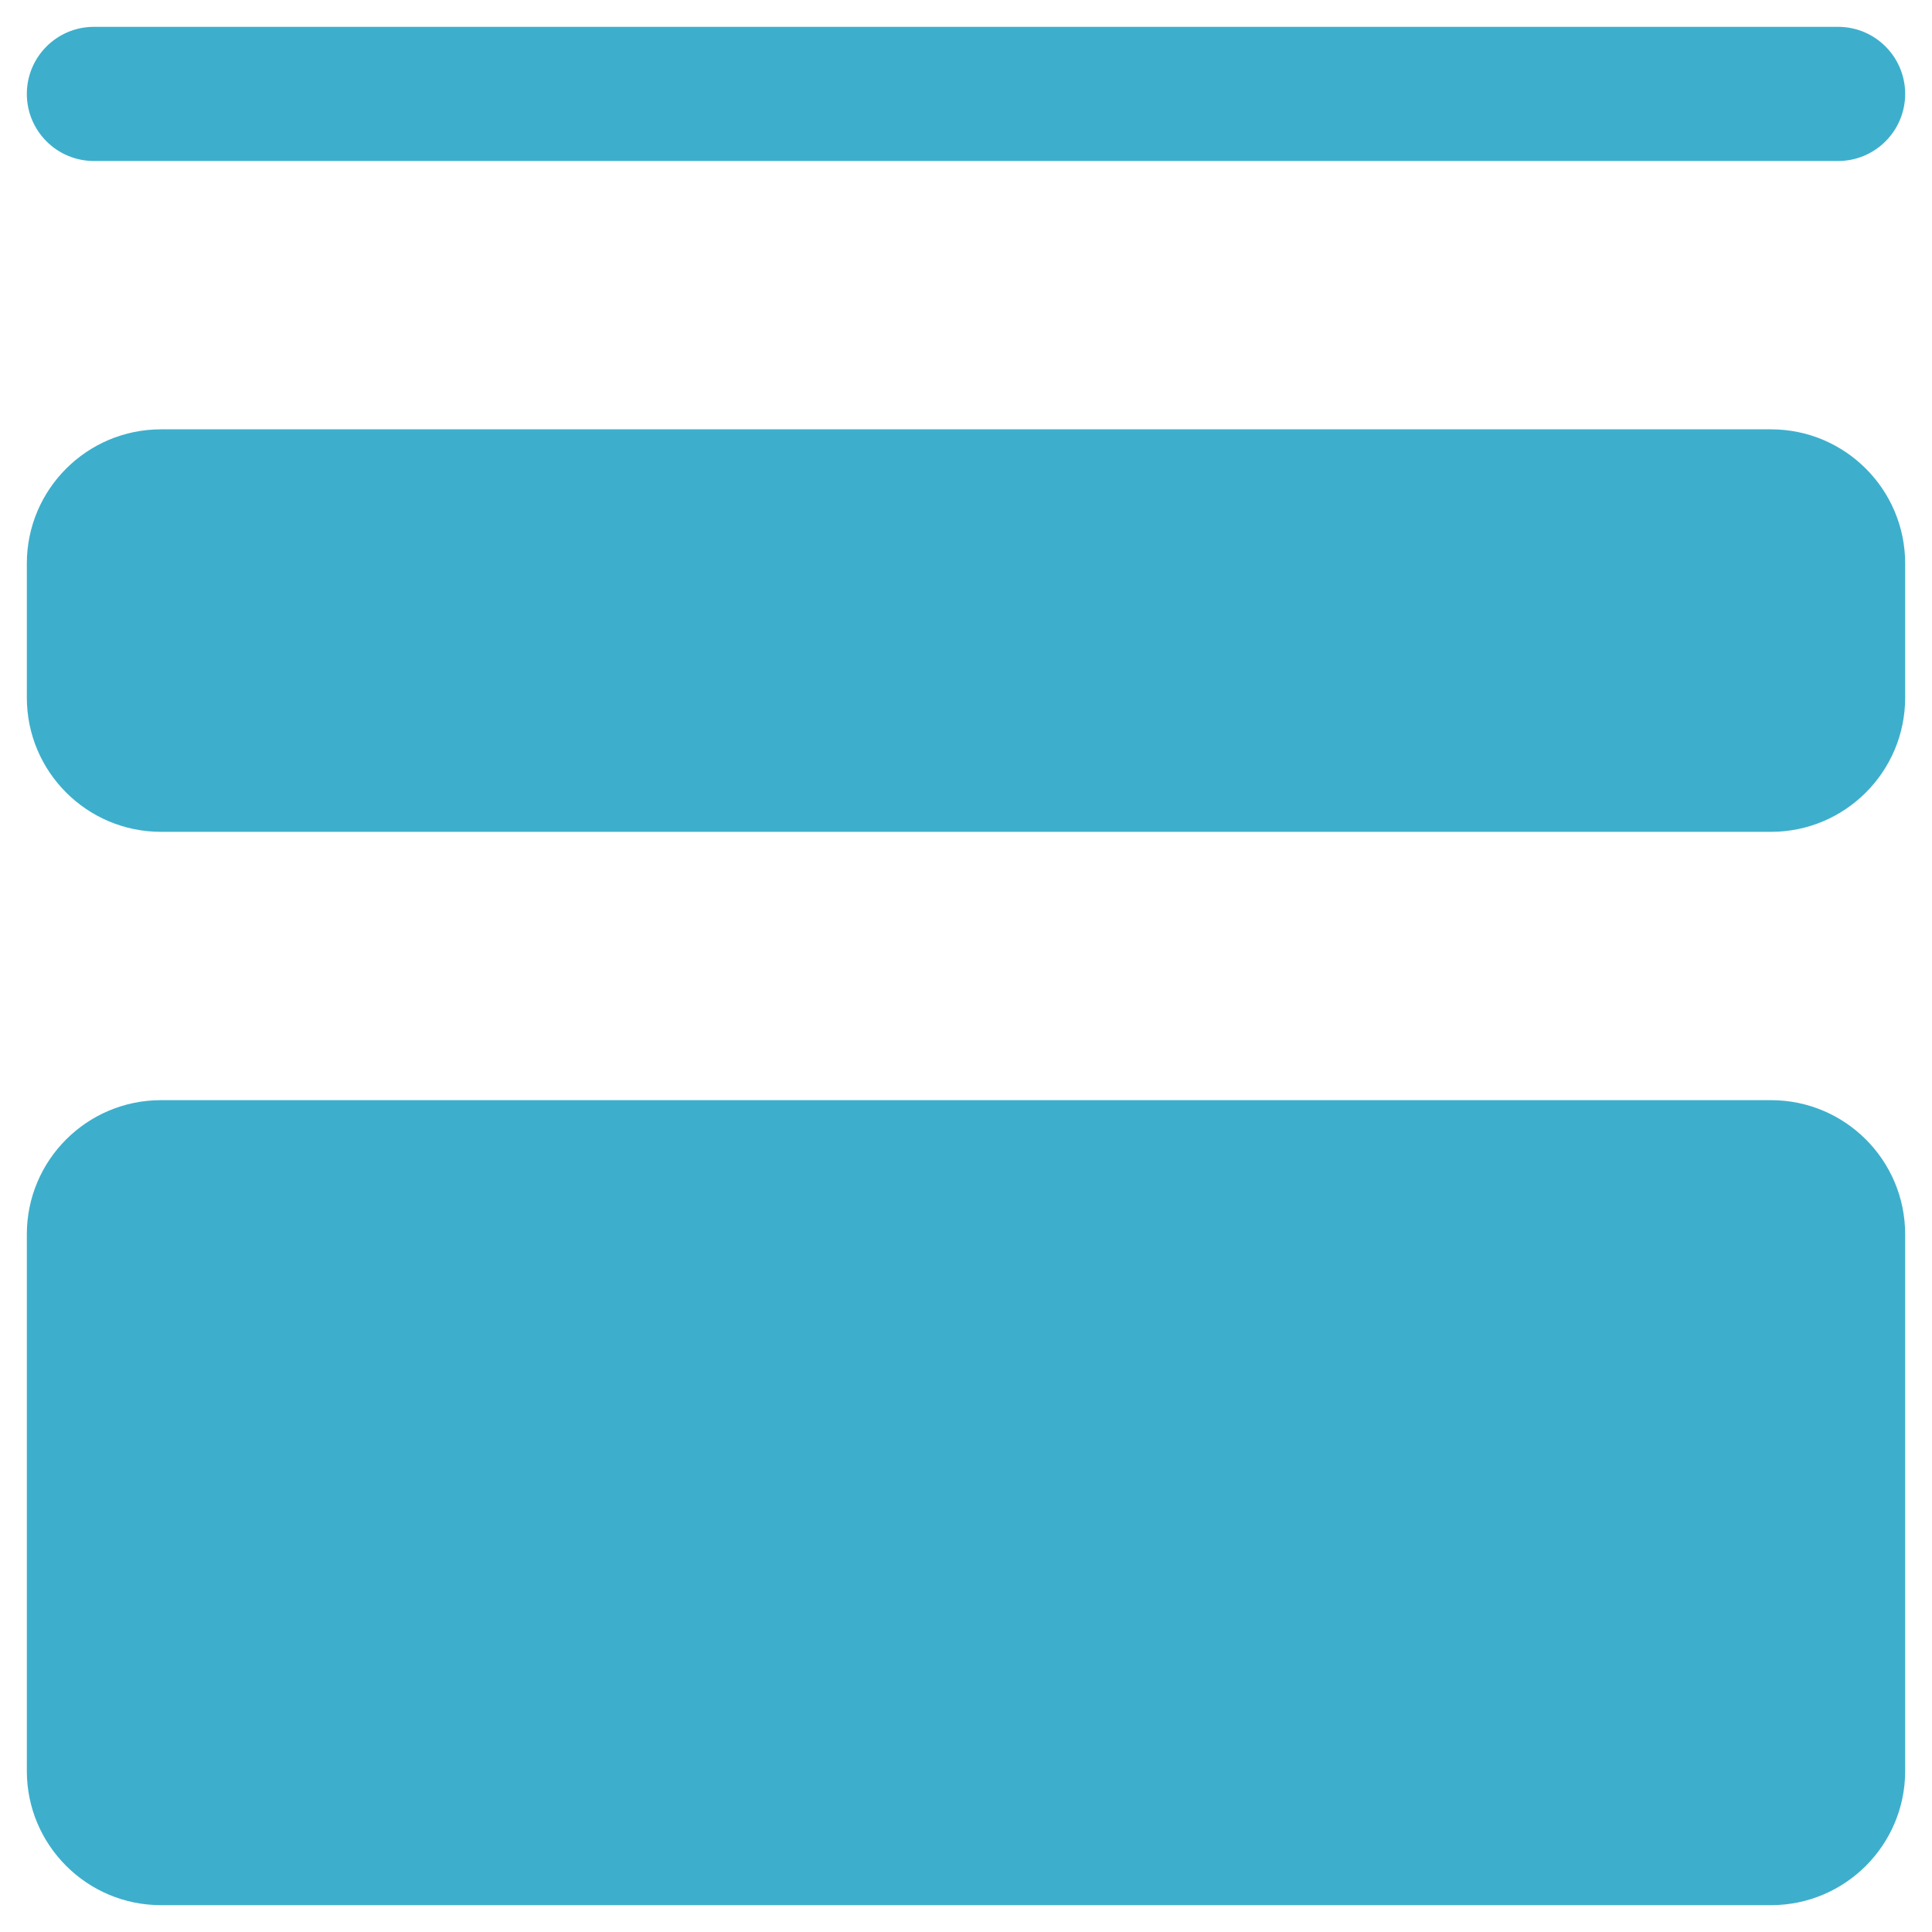 <svg width="18" height="18" viewBox="0 0 18 18" fill="none" xmlns="http://www.w3.org/2000/svg">
<path d="M17.75 0.875C17.75 0.53 17.47 0.25 17.125 0.25H0.875C0.53 0.25 0.25 0.53 0.25 0.875C0.25 1.22 0.53 1.5 0.875 1.5H17.125C17.47 1.5 17.75 1.22 17.75 0.875Z" fill="#3DAFCC"/>
<path d="M0.25 5.25C0.25 4.56 0.81 4 1.5 4H16.5C17.19 4 17.75 4.56 17.75 5.25V6.5C17.75 7.19 17.19 7.75 16.5 7.75H1.5C0.81 7.75 0.25 7.19 0.25 6.5V5.25Z" fill="#3DAFCC"/>
<path d="M0.25 11.5C0.25 10.809 0.81 10.25 1.5 10.25H16.5C17.19 10.25 17.75 10.809 17.75 11.5V16.5C17.75 17.19 17.19 17.75 16.5 17.75H1.5C0.81 17.75 0.25 17.19 0.25 16.5V11.5Z" fill="#3DAFCC"/>
</svg>
